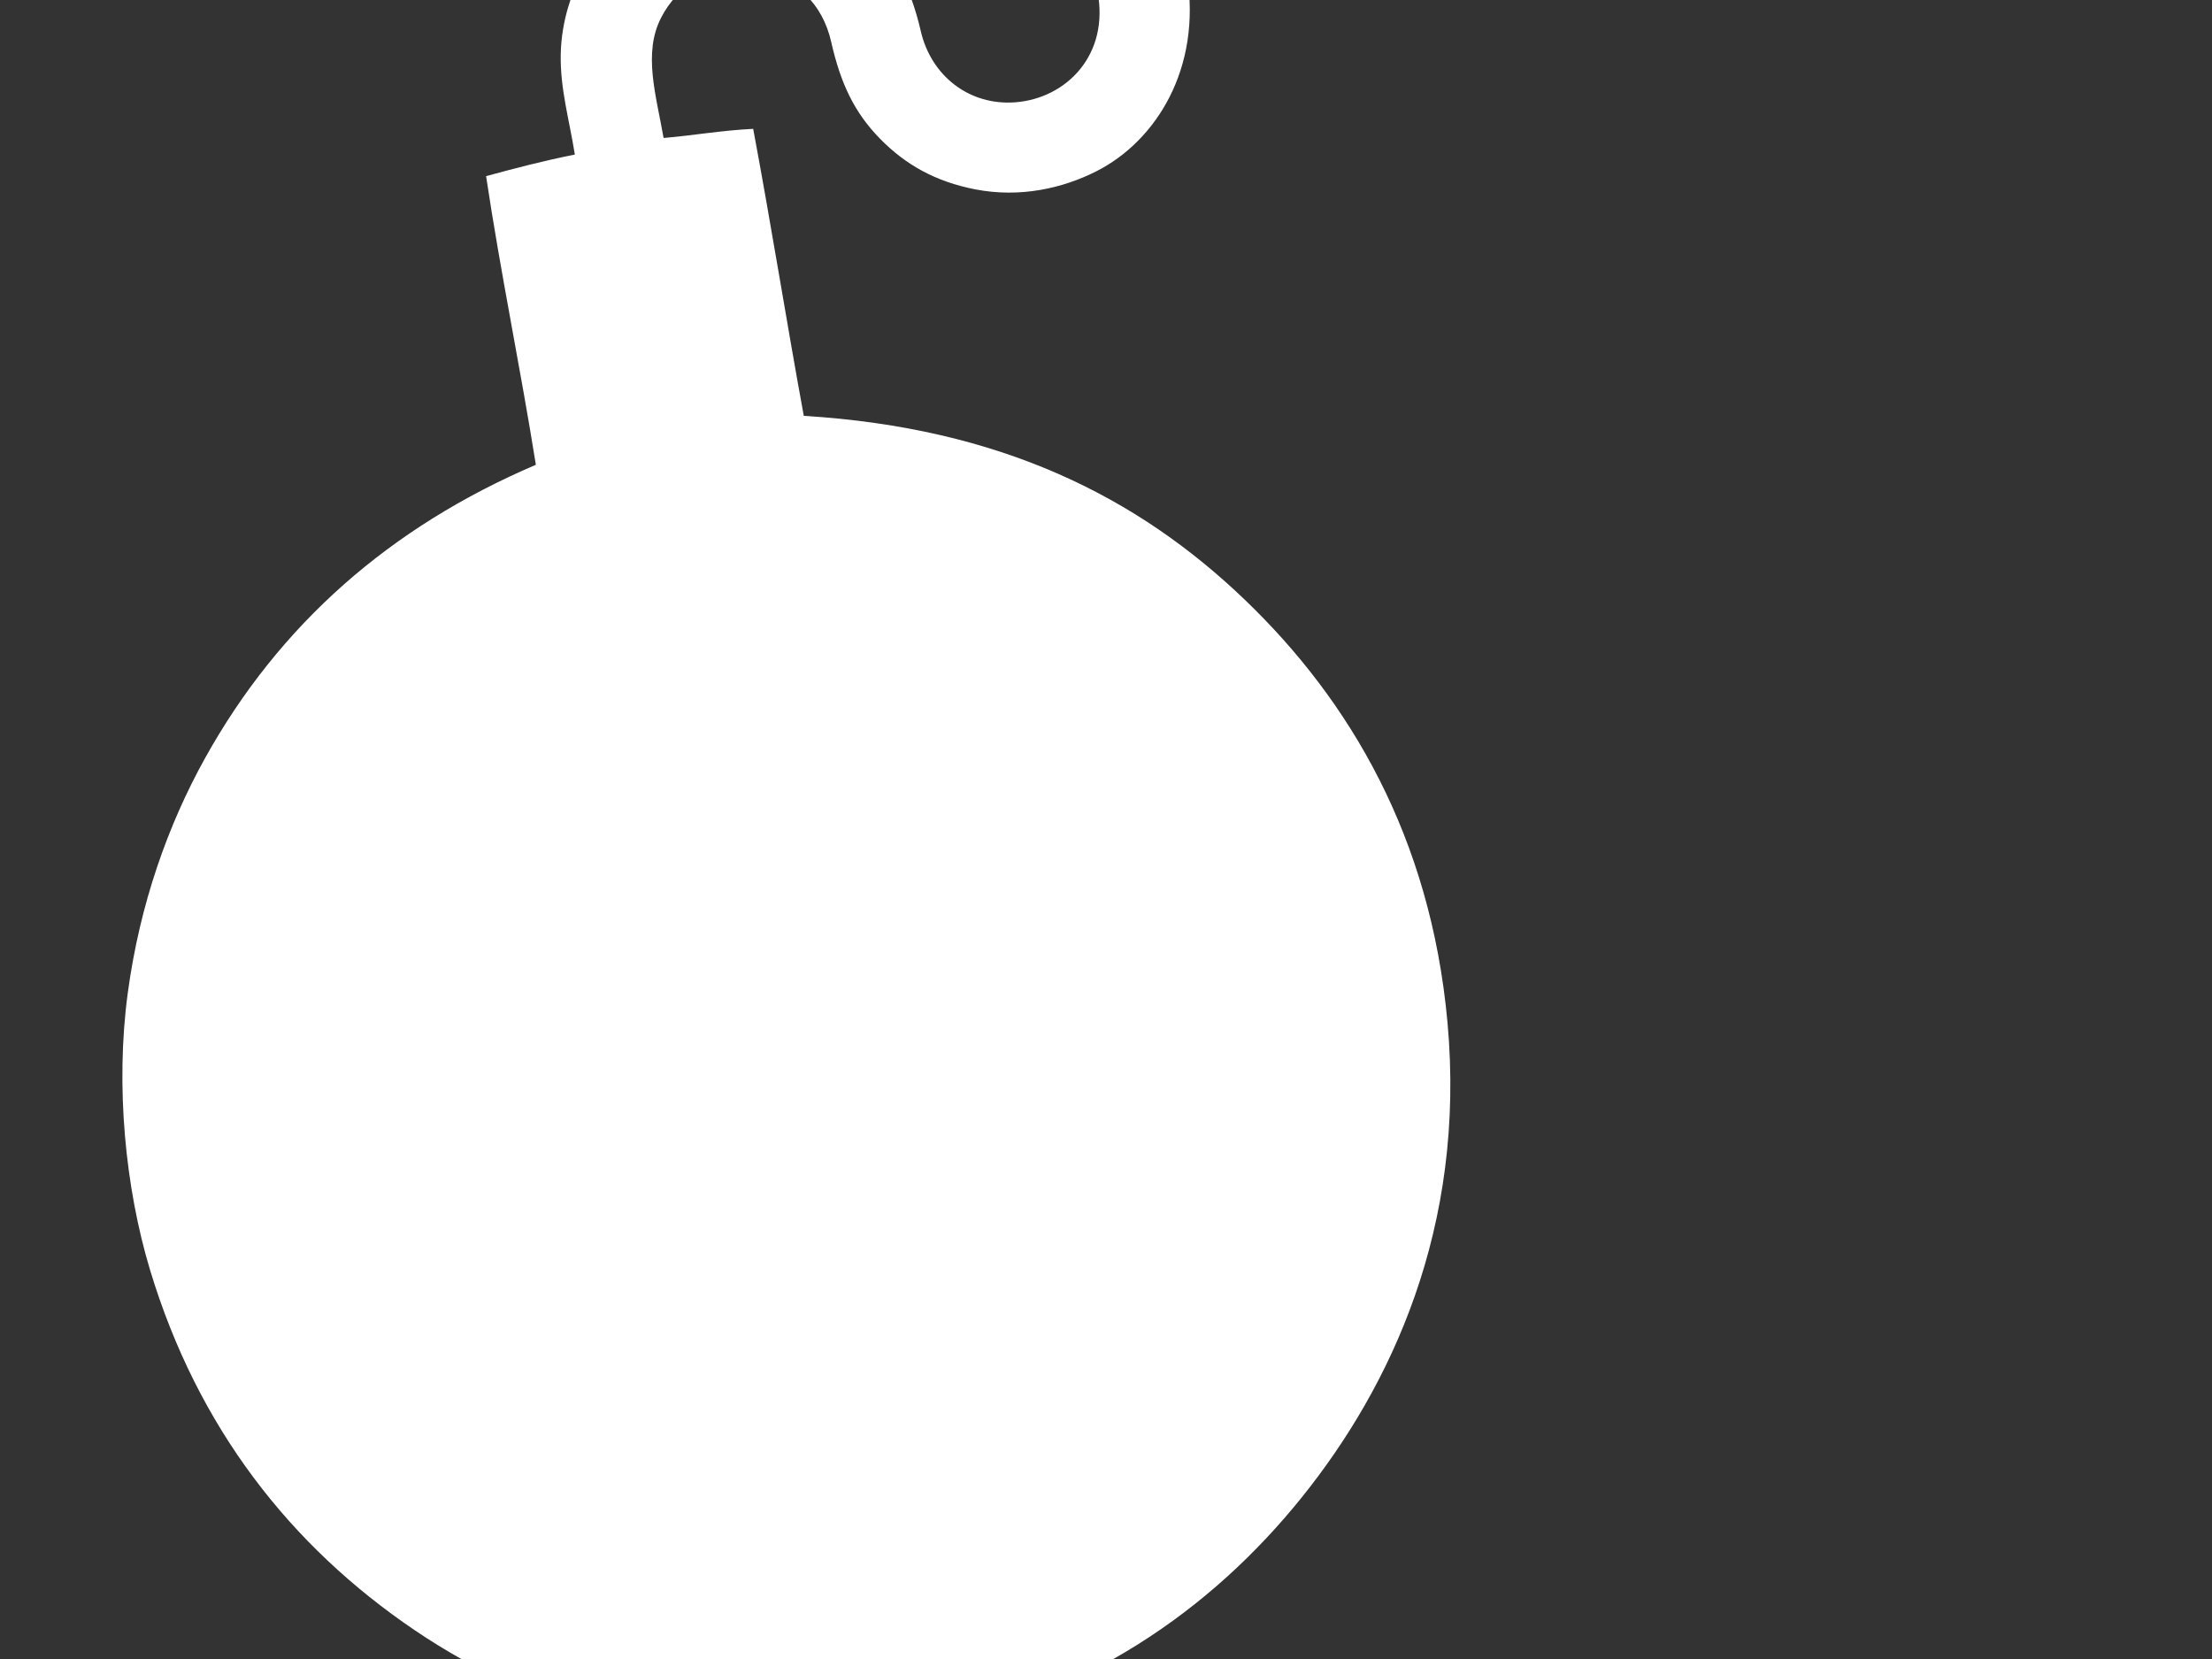 <?xml version="1.0"?><svg width="640" height="480" xmlns="http://www.w3.org/2000/svg">
 <rect width="100%" height="100%" fill="#333333" stroke="none"/>
 <g>
  <title>Layer 1</title>
  <g>
   <g>
    <path fill="#ffffff" d="m317.519,-2.56c7.078,-3.029 16.159,-4.972 25.921,-4.56c4.262,26.987 -9,47.922 -26.16,56.64c-9.835,4.997 -22.154,7.767 -35.04,5.28c-11.632,-2.245 -20.32,-7.213 -27.601,-14.64c-7.442,-7.594 -11.423,-15.984 -14.159,-28.08c-2.469,-10.91 -10.146,-18.607 -21.601,-20.64c-13.362,-2.372 -23.016,4.751 -27.6,13.68c-5.269,10.263 -1.472,22.312 0.72,34.8c7.913,-0.647 16.978,-2.222 25.92,-2.64c5.143,27.418 9.6,55.52 14.64,83.04c57.02,3.47 96.672,23.491 127.681,53.28c30.226,29.038 53.667,68.485 58.56,122.16c5.429,59.543 -16.486,105.482 -42,137.279c-26.23,32.691 -63.133,58.688 -112.8,67.921c-27.576,5.126 -56.414,4.196 -81.12,-1.681c-24.236,-5.766 -45.322,-15.711 -62.88,-27.6c-36.034,-24.4 -62.791,-58.654 -76.56,-104.16c-7.192,-23.771 -10.086,-53.374 -6.48,-80.16c3.502,-26.012 11.77,-48.913 22.32,-67.92c21.543,-38.811 53.623,-66.956 95.76,-84.96c-4.481,-28.159 -10.143,-55.136 -14.4,-83.52c8.366,-2.273 16.799,-4.481 25.68,-6.24c-1.614,-10.136 -4.278,-19.034 -4.08,-29.04c0.189,-9.582 3.206,-18.623 7.44,-25.68c8.146,-13.578 23.345,-24.006 42,-25.2c15.38,-0.985 28.135,5.006 36.959,12.479c9.337,7.907 14.819,18.853 17.761,31.68c2.976,12.983 14.039,21.653 27.359,20.64c14.755,-1.119 27.356,-13.741 23.76,-32.158z" clip-rule="evenodd" fill-rule="evenodd"/>
   </g>
  </g>
 </g>
</svg>